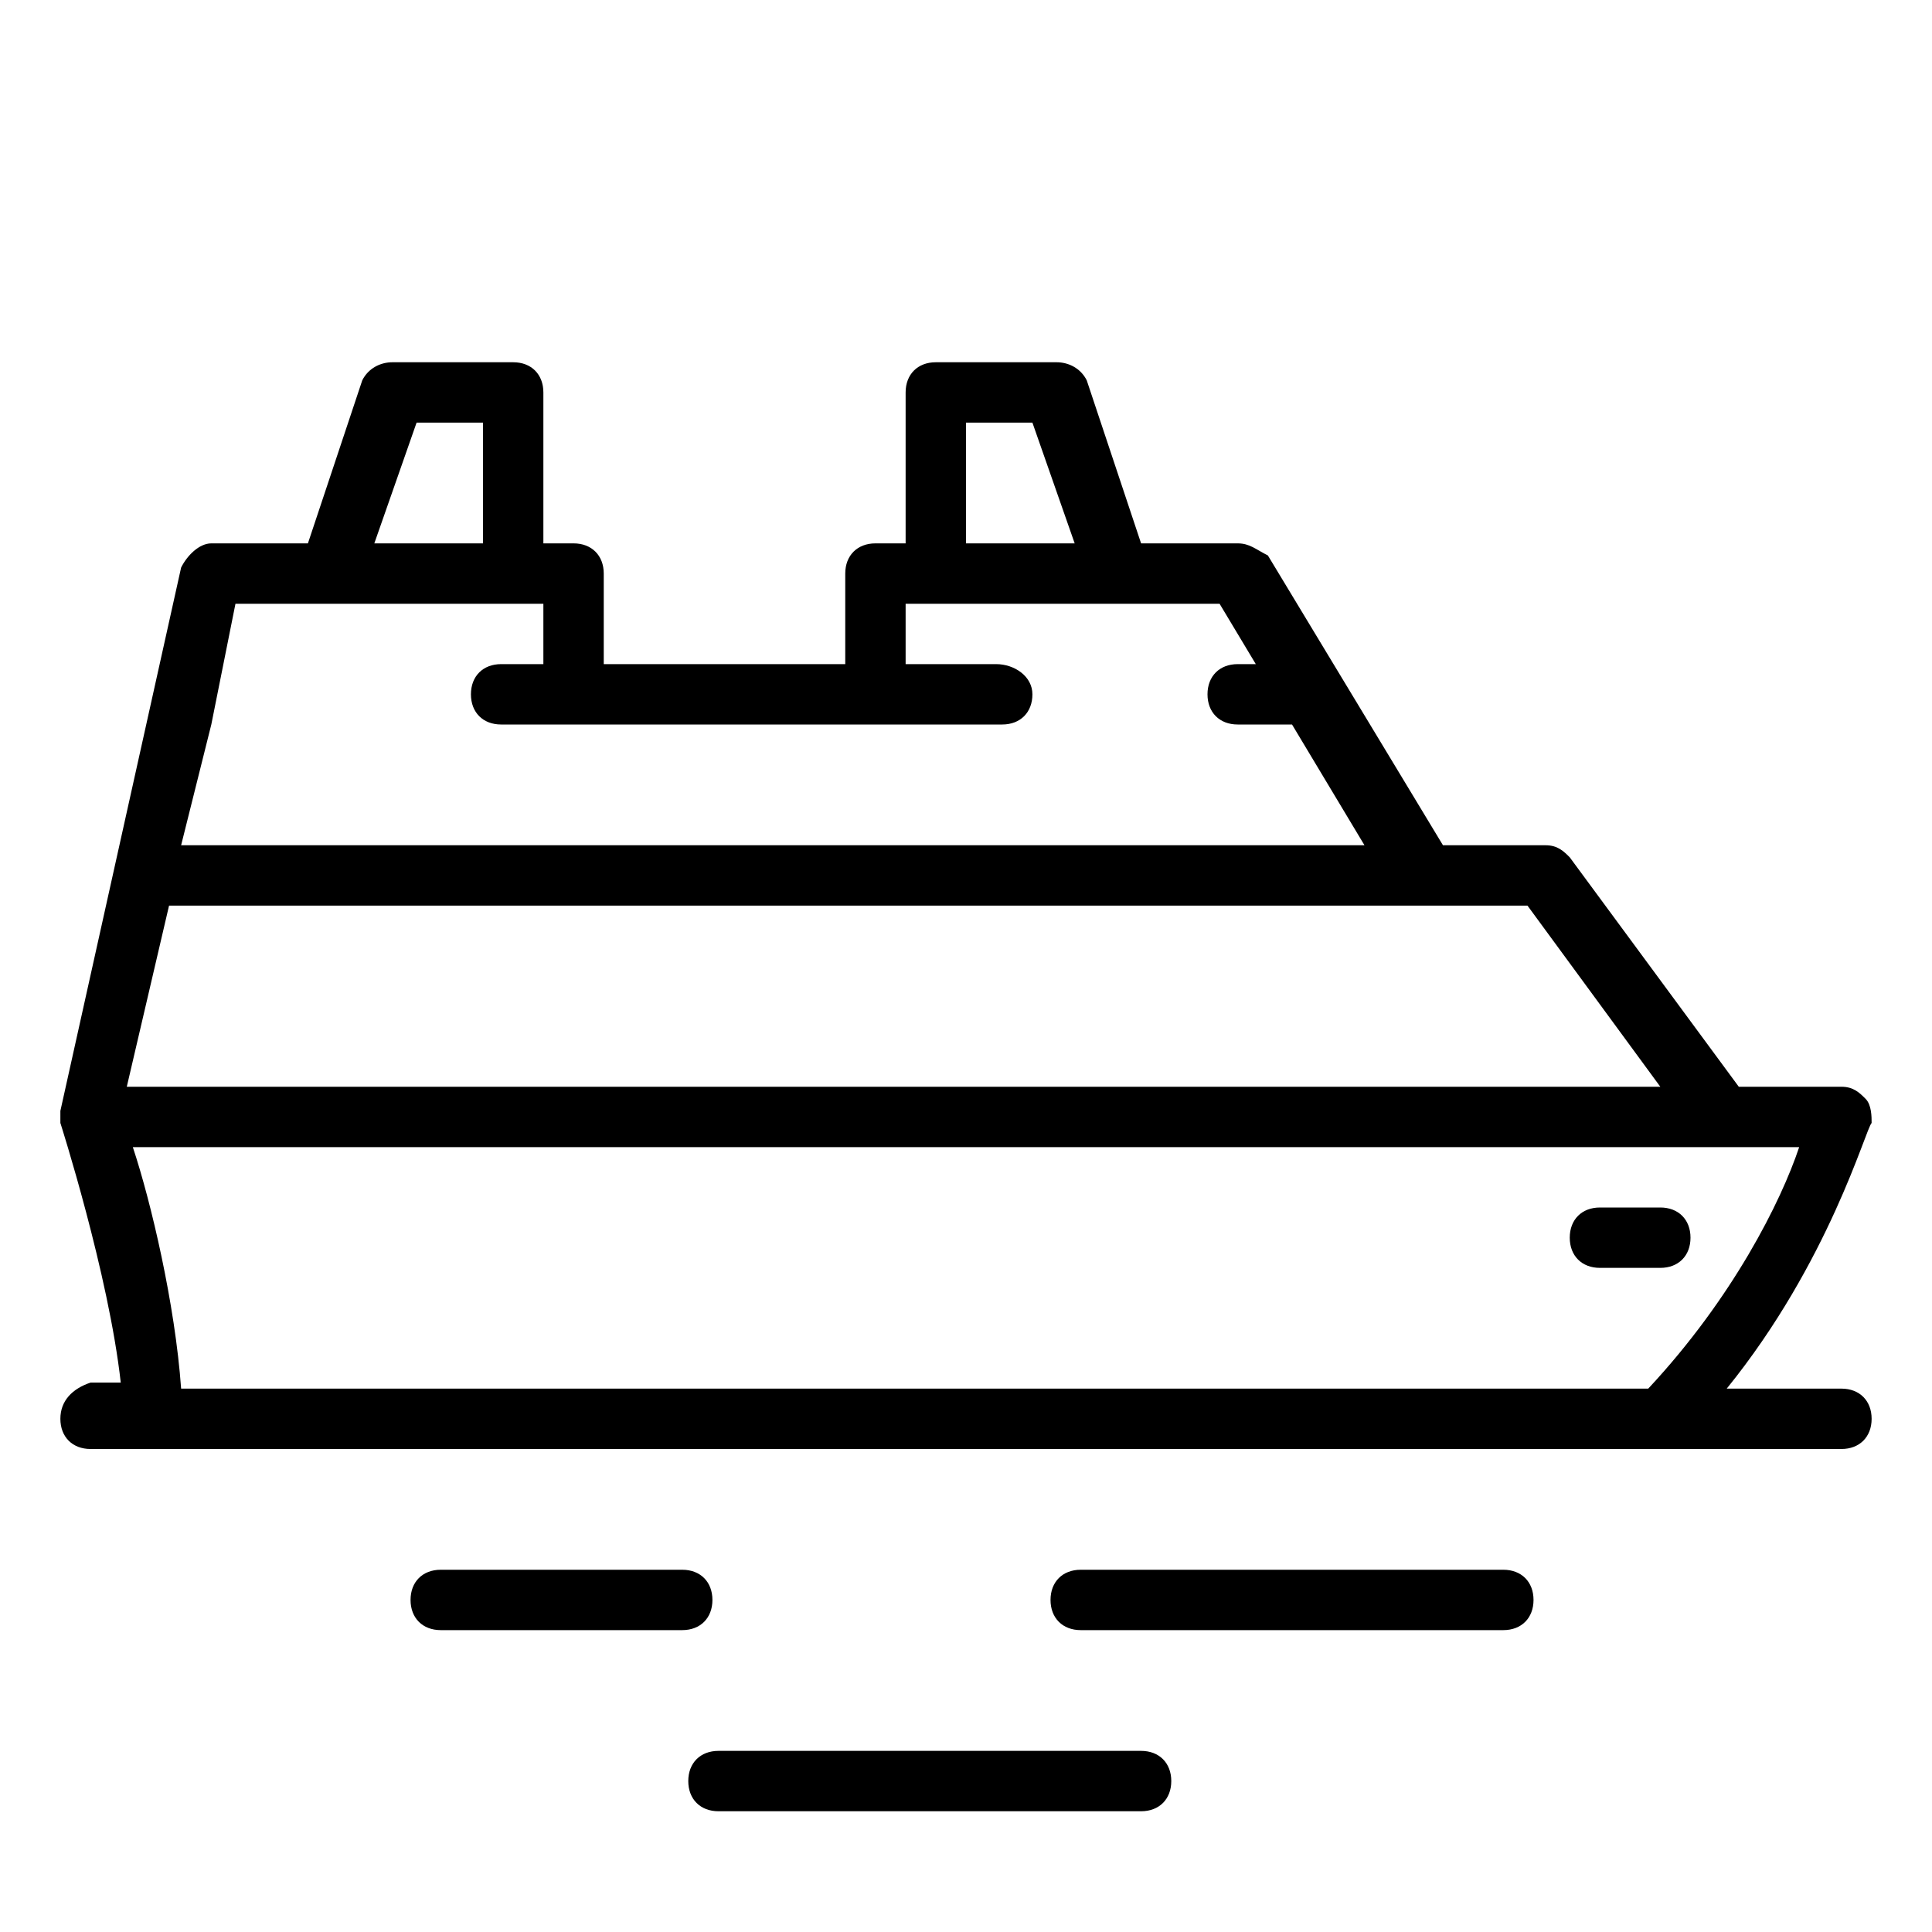 <?xml version="1.0" encoding="utf-8"?>
<!-- Generator: Adobe Illustrator 26.0.0, SVG Export Plug-In . SVG Version: 6.00 Build 0)  -->
<svg xmlns="http://www.w3.org/2000/svg" xmlns:xlink="http://www.w3.org/1999/xlink" version="1.1" id="Layer_1" x="0px" y="0px" viewBox="0 0 32 32" style="enable-background:new 0 0 32 32;" xml:space="preserve" width="32px" height="32px">
<g>
	<path d="M11.3,27h-4c-0.3,0-0.5-0.2-0.5-0.5S7,26,7.3,26h4c0.3,0,0.5,0.2,0.5,0.5S11.6,27,11.3,27z"/>
	<path d="M24.9,27h-7c-0.3,0-0.5-0.2-0.5-0.5s0.2-0.5,0.5-0.5h7c0.3,0,0.5,0.2,0.5,0.5S25.2,27,24.9,27z"/>
	<path d="M18.9,30h-7c-0.3,0-0.5-0.2-0.5-0.5s0.2-0.5,0.5-0.5h7c0.3,0,0.5,0.2,0.5,0.5S19.2,30,18.9,30z"/>
	<path d="M27.5,21c0.3,0,0.5-0.2,0.5-0.5S27.8,20,27.5,20h-1c-0.3,0-0.5,0.2-0.5,0.5s0.2,0.5,0.5,0.5H27.5z"/>
	<path d="M30.5,23h-1.9c1.7-2.1,2.3-4.3,2.4-4.4c0-0.1,0-0.3-0.1-0.4S30.7,18,30.5,18h-1.7l-2.8-3.8c-0.1-0.1-0.2-0.2-0.4-0.2h-1.7   l-2.9-4.8C20.8,9.1,20.7,9,20.5,9h-1.6L18,6.3C17.9,6.1,17.7,6,17.5,6h-2C15.2,6,15,6.2,15,6.5V9h-0.5C14.2,9,14,9.2,14,9.5V11h-4   l0-1.5C10,9.2,9.8,9,9.5,9H9V6.5C9,6.2,8.8,6,8.5,6h-2C6.3,6,6.1,6.1,6,6.3L5.1,9H3.5C3.3,9,3.1,9.2,3,9.4l-2,9c0,0,0,0,0,0   c0,0,0,0,0,0.1c0,0.1,0,0.1,0,0.1c0,0,0,0,0,0c0,0,0.8,2.5,1,4.3H1.5C1.2,23,1,23.2,1,23.5S1.2,24,1.5,24h29c0.3,0,0.5-0.2,0.5-0.5   S30.8,23,30.5,23z M16,7h1.1l0.7,2H16V7z M6.9,7H8v2H6.2L6.9,7z M3.5,12l0.2-1l0.2-1h1.6h3H9l0,1H8.9H8.3c-0.3,0-0.5,0.2-0.5,0.5   S8,12,8.3,12h1.1h0.2h5h2c0.3,0,0.5-0.2,0.5-0.5S16.8,11,16.5,11H15v-1h0.5h3h1.7l0.6,1h-0.3c-0.3,0-0.5,0.2-0.5,0.5   s0.2,0.5,0.5,0.5h0.9l1.2,2H3L3.5,12z M2.8,15h22.5l2.2,3H2.1L2.8,15z M3,23c-0.1-1.4-0.5-3.1-0.8-4h27.6c-0.3,0.9-1.1,2.5-2.5,4H3   z"/>
</g>
</svg>
